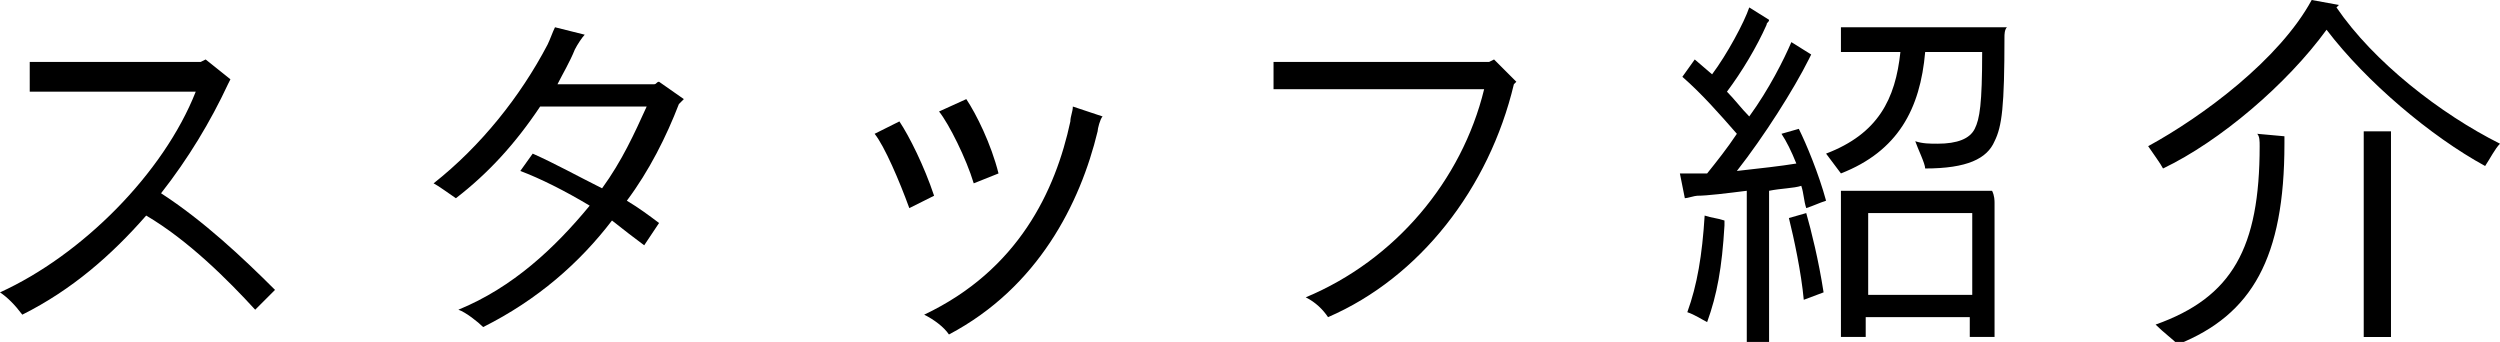 <?xml version="1.0" encoding="utf-8"?>
<!-- Generator: Adobe Illustrator 25.2.3, SVG Export Plug-In . SVG Version: 6.00 Build 0)  -->
<svg version="1.1" id="レイヤー_1" xmlns="http://www.w3.org/2000/svg" xmlns:xlink="http://www.w3.org/1999/xlink" x="0px"
	 y="0px" width="100.9px" height="13.8px" viewBox="0 0 100.9 13.8" style="enable-background:new 0 0 100.9 13.8;"
	 xml:space="preserve">
<g>
	<path d="M11.1,11.7l-0.8,0.8c-1.1-1.2-2.7-2.8-4.4-3.8c-1.4,1.6-3,3-5,4C0.6,12.3,0.3,12,0,11.8c3.3-1.5,6.6-4.8,7.9-8.1H2.3
		c-0.3,0-0.8,0-1.1,0V2.5c0.3,0,0.8,0,1.1,0h5.8l0.2-0.1l1,0.8L9.2,3.4c-0.7,1.5-1.6,3-2.7,4.4C8.2,8.9,9.8,10.4,11.1,11.7z"/>
	<path d="M27.6,4c-0.1,0.1-0.1,0.1-0.2,0.2c-0.5,1.3-1.2,2.7-2.1,3.9c0.5,0.3,0.9,0.6,1.3,0.9L26,9.9c-0.4-0.3-0.8-0.6-1.3-1
		c-1.3,1.7-3,3.2-5.2,4.3c-0.2-0.2-0.7-0.6-1-0.7c2.2-0.9,3.9-2.5,5.3-4.2c-1-0.6-2-1.1-2.8-1.4l0.5-0.7c0.9,0.4,1.8,0.9,2.8,1.4
		c0.8-1.1,1.3-2.2,1.8-3.3h-4.3c-1,1.5-2.1,2.7-3.4,3.7c-0.3-0.2-0.7-0.5-0.9-0.6c1.9-1.5,3.5-3.5,4.6-5.6c0.1-0.2,0.2-0.5,0.3-0.7
		l1.2,0.3c-0.1,0.1-0.3,0.4-0.4,0.6C23,2.5,22.7,3,22.5,3.4h3.9c0.1,0,0.1-0.1,0.2-0.1L27.6,4z"/>
	<path d="M35.3,5.4l1-0.5c0.4,0.6,1,1.8,1.4,3l-1,0.5C36.3,7.3,35.7,5.9,35.3,5.4z M37.3,12.7c3.8-1.8,5.3-5,5.9-7.8
		c0-0.2,0.1-0.4,0.1-0.6l1.2,0.4c-0.1,0.1-0.2,0.5-0.2,0.6c-0.7,2.9-2.4,6.3-6,8.2C38.1,13.2,37.7,12.9,37.3,12.7z M37.9,4.5L39,4
		c0.4,0.6,1,1.8,1.3,3l-1,0.4C39,6.4,38.3,5,37.9,4.5z"/>
	<path d="M61.2,3.3l-0.1,0.1c-1,4.2-3.8,7.8-7.5,9.4c-0.2-0.3-0.5-0.6-0.9-0.8c3.6-1.5,6.3-4.7,7.2-8.4h-7.5l-1,0V2.5
		c0.2,0,0.7,0,1,0h7.7l0.2-0.1L61.2,3.3z"/>
	<path d="M72.6,5.2c0.3,0.6,0.8,1.8,1.1,2.9c-0.3,0.1-0.5,0.2-0.8,0.3c-0.1-0.3-0.1-0.6-0.2-0.9c-0.3,0.1-0.8,0.1-1.3,0.2v5.6
		c0,0.2,0,0.4,0,0.5h-0.9c0-0.1,0-0.4,0-0.5V7.7c-0.8,0.1-1.6,0.2-2,0.2c-0.1,0-0.4,0.1-0.5,0.1L67.8,7c0.1,0,0.4,0,0.6,0
		c0.1,0,0.3,0,0.5,0c0.4-0.5,0.8-1,1.2-1.6c-0.7-0.8-1.4-1.6-2.2-2.3l0.5-0.7L69.1,3c0.6-0.8,1.3-2.1,1.5-2.7l0.8,0.5
		c0,0.1-0.1,0.1-0.1,0.2c-0.4,0.9-1,1.9-1.6,2.7c0.3,0.3,0.6,0.7,0.9,1c0.8-1.1,1.4-2.3,1.7-3l0.8,0.5L73,2.4
		c-0.6,1.2-1.8,3.1-2.9,4.5c0.9-0.1,1.8-0.2,2.4-0.3c-0.2-0.5-0.4-0.9-0.6-1.2L72.6,5.2z M68.8,8.7c0.3,0.1,0.5,0.1,0.8,0.2
		c0,0,0,0.1,0,0.2c-0.1,1.7-0.3,2.8-0.7,3.9c-0.2-0.1-0.5-0.3-0.8-0.4C68.5,11.5,68.7,10.3,68.8,8.7z M72.9,8.6
		c0.2,0.7,0.5,1.9,0.7,3.2l-0.8,0.3c-0.1-1.1-0.4-2.5-0.6-3.3L72.9,8.6z M80.9,1.5c0,2.8-0.1,3.6-0.4,4.2c-0.3,0.7-1.1,1.1-2.8,1.1
		c0-0.2-0.3-0.8-0.4-1.1c0.3,0.1,0.6,0.1,0.9,0.1c0.8,0,1.3-0.2,1.5-0.6c0.2-0.4,0.3-1,0.3-3.1h-2.3c-0.2,2.3-1.1,4-3.4,4.9
		l-0.6-0.8c2.1-0.8,2.8-2.2,3-4.1h-1.7c-0.3,0-0.5,0-0.7,0V1.1c0.3,0,0.5,0,0.7,0h6C80.9,1.2,80.9,1.4,80.9,1.5z M80.5,8.2v4.9
		l0,0.5h-1v-0.8h-4.2v0.8h-1c0-0.1,0-0.3,0-0.5V8.2c0-0.2,0-0.3,0-0.5h6.1C80.5,7.9,80.5,8.1,80.5,8.2z M79.6,11.9V8.6h-4.2v3.3
		H79.6z"/>
	<path d="M100.9,5.8c-0.2,0.2-0.4,0.6-0.6,0.9c-2.2-1.2-4.8-3.4-6.4-5.5c-1.6,2.2-4.3,4.5-6.6,5.6c-0.1-0.2-0.4-0.6-0.6-0.9
		C88.9,4.7,92,2.4,93.3,0l1.1,0.2c0,0-0.1,0.1-0.1,0.1C95.8,2.5,98.5,4.6,100.9,5.8z M91.1,5.4l1.1,0.1c0,0,0,0.2,0,0.3
		c0,4.6-1.3,6.9-4.3,8.1c-0.2-0.2-0.6-0.5-0.9-0.8c3.1-1.1,4.2-3.1,4.2-7.2C91.2,5.7,91.2,5.5,91.1,5.4z M96.5,5.8V13
		c0,0.2,0,0.4,0,0.6h-1.1c0-0.2,0-0.4,0-0.6V5.8c0-0.1,0-0.3,0-0.5c0.2,0,0.8,0,1.1,0C96.5,5.5,96.5,5.7,96.5,5.8z"/>
</g>
</svg>
